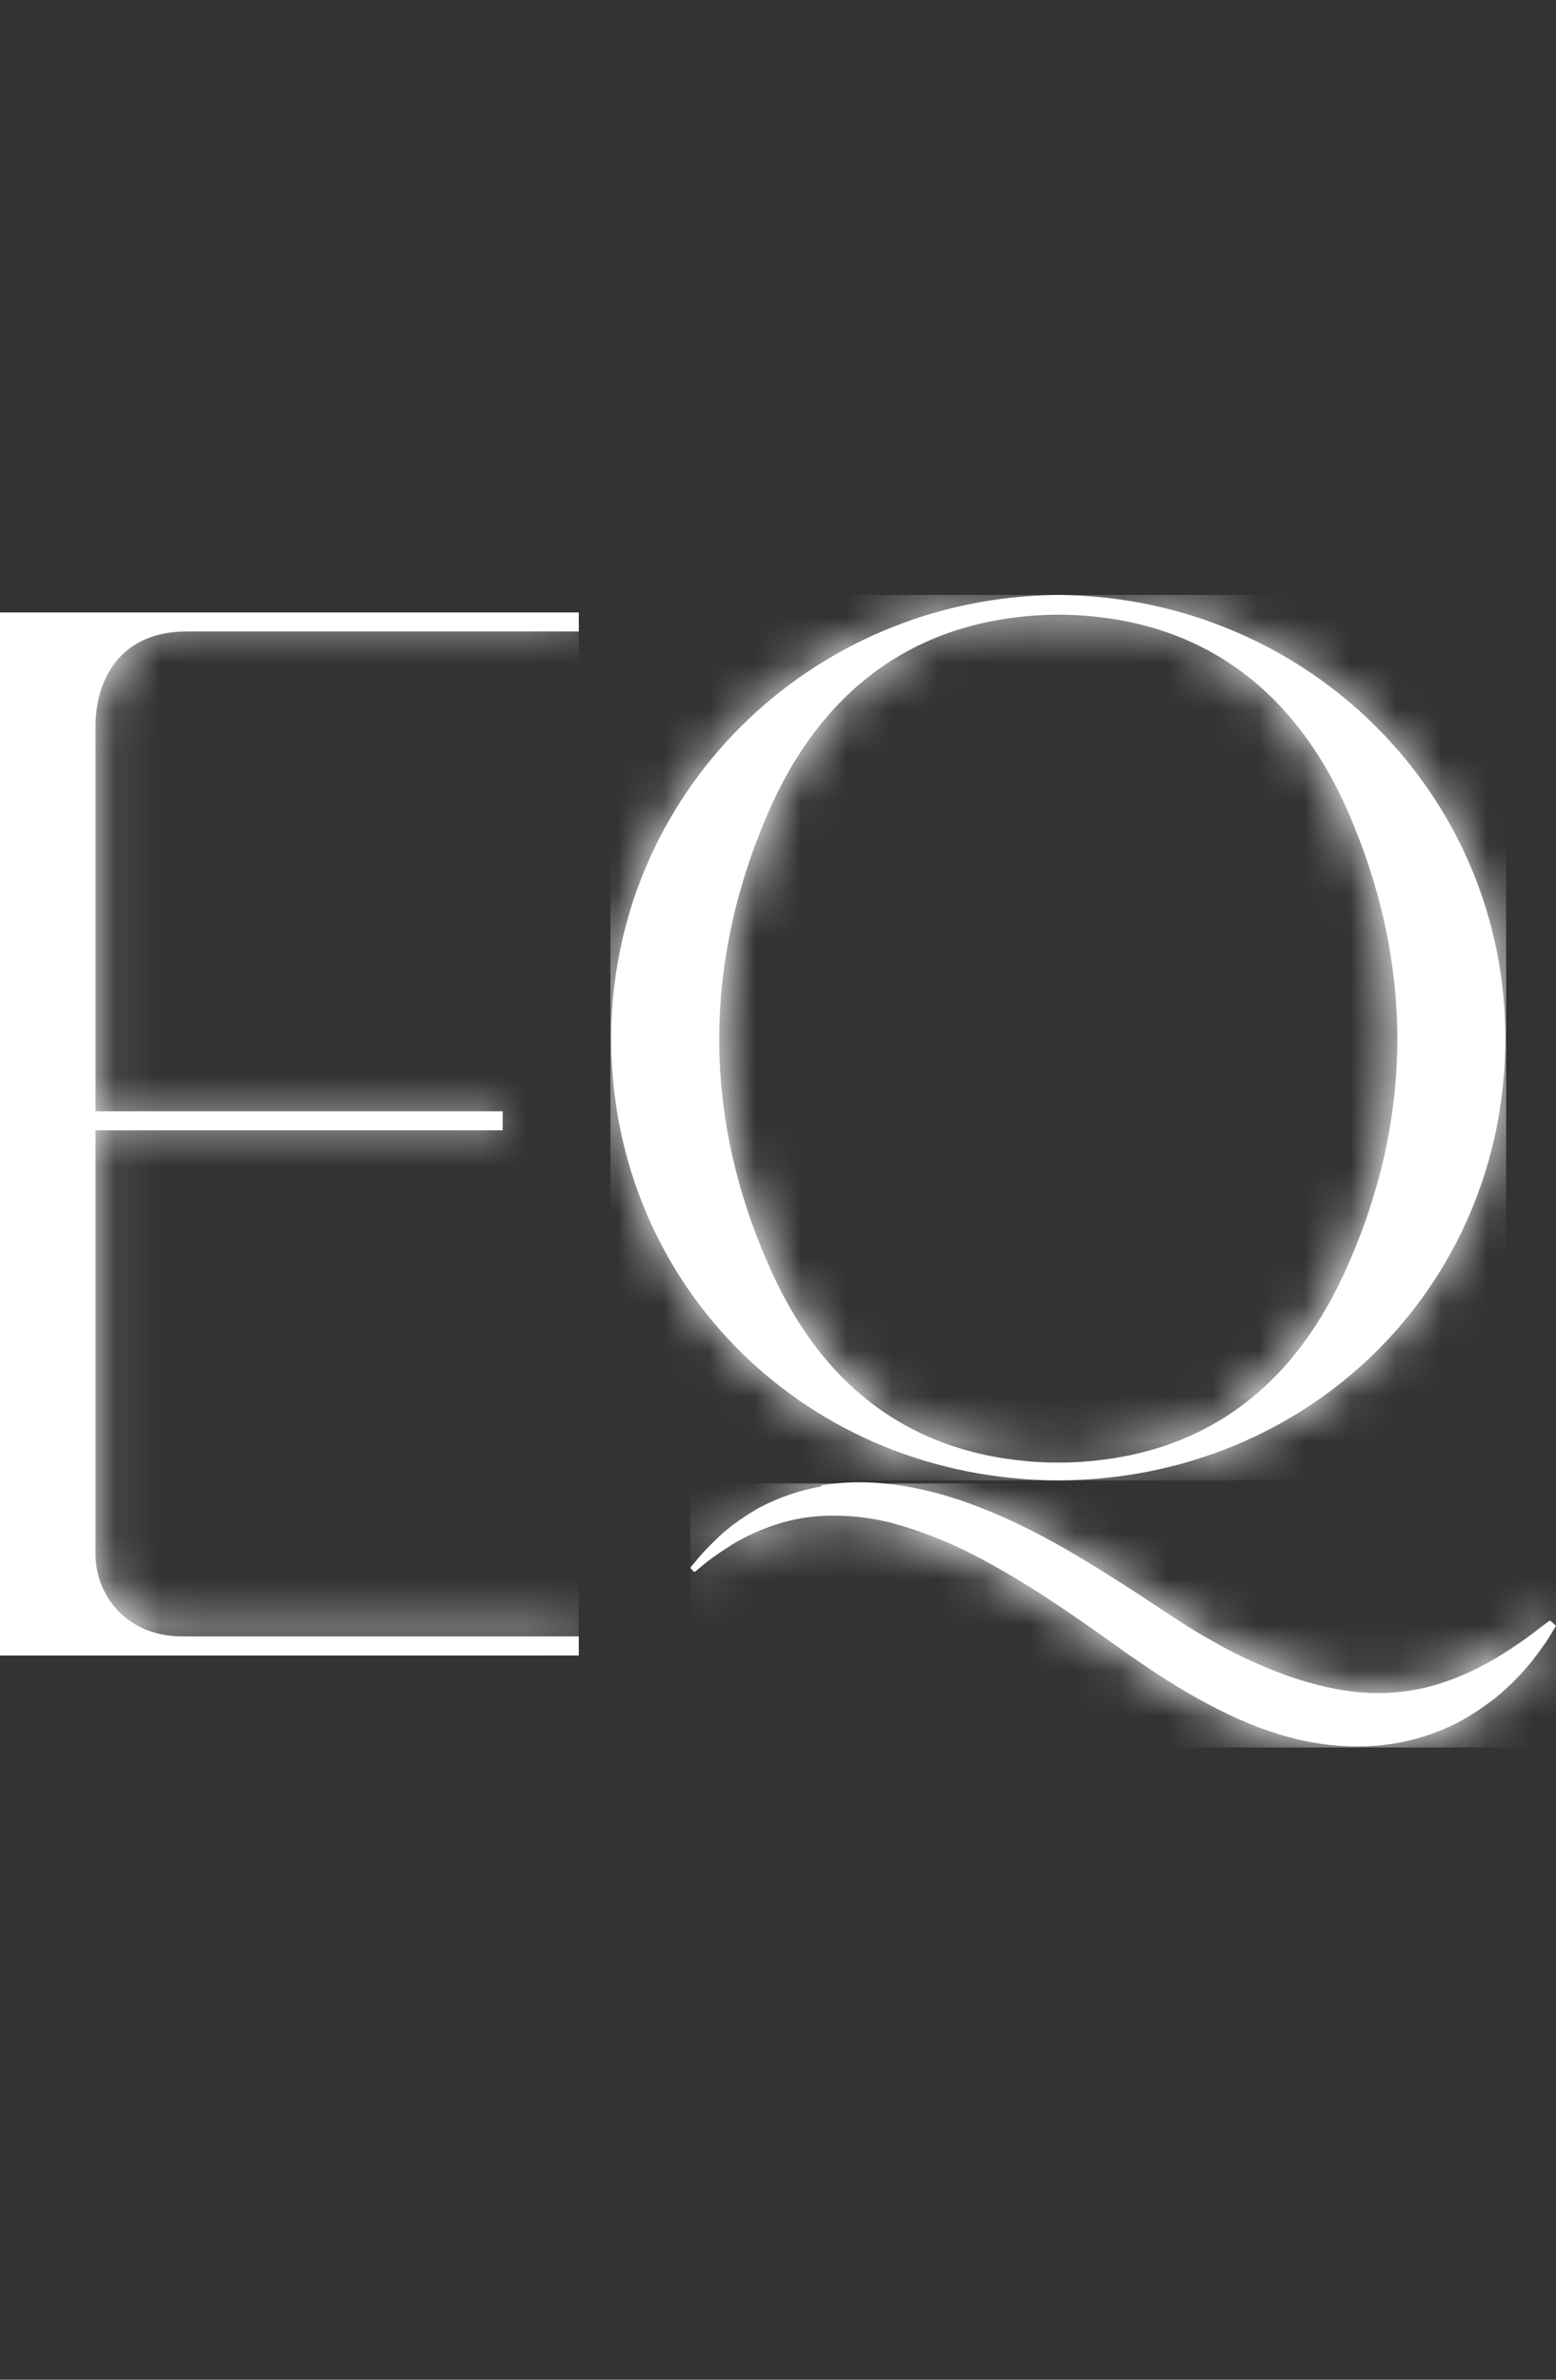 <svg width="34" height="52" viewBox="0 0 34 52" fill="none" xmlns="http://www.w3.org/2000/svg">
<rect x="0" y="0" width="34" height="52" fill="#333333" stroke="none"/>
<path d="M17.944 32.482C17.42 32.573 16.962 32.748 16.588 32.947C16.222 33.155 15.923 33.38 15.707 33.58C15.491 33.787 15.324 33.962 15.233 34.078C15.133 34.195 15.083 34.261 15.083 34.261L15.175 34.353C15.175 34.353 15.241 34.303 15.358 34.203C15.474 34.103 15.657 33.97 15.89 33.821C16.123 33.663 16.43 33.505 16.788 33.372C17.145 33.239 17.561 33.139 18.018 33.122C18.476 33.105 18.975 33.147 19.49 33.28C20.006 33.422 20.529 33.613 21.062 33.87C21.594 34.128 22.126 34.444 22.658 34.777C23.19 35.118 23.723 35.484 24.255 35.866C24.787 36.249 25.352 36.639 25.934 36.98C26.524 37.321 27.132 37.629 27.764 37.837C28.395 38.053 29.061 38.169 29.693 38.161C30.325 38.161 30.923 38.036 31.439 37.828C31.954 37.629 32.362 37.346 32.703 37.08C33.035 36.806 33.285 36.531 33.476 36.298C33.659 36.057 33.8 35.866 33.875 35.733C33.958 35.592 34 35.525 34 35.525L33.867 35.409C33.867 35.409 33.8 35.459 33.675 35.55C33.551 35.65 33.376 35.783 33.143 35.941C32.678 36.257 31.996 36.673 31.131 36.88C30.699 36.98 30.225 37.022 29.726 36.98C29.227 36.939 28.703 36.814 28.171 36.631C27.639 36.44 27.09 36.199 26.549 35.891C26.001 35.592 25.485 35.234 24.928 34.868C23.814 34.145 22.658 33.422 21.452 32.956C20.563 32.598 19.631 32.39 18.775 32.39C18.484 32.39 18.21 32.415 17.944 32.457" fill="white"/>
<mask id="mask0_2459_14908" style="mask-type:luminance" maskUnits="userSpaceOnUse" x="15" y="32" width="19" height="7">
<path d="M17.944 32.482C17.42 32.573 16.962 32.748 16.588 32.947C16.222 33.155 15.923 33.38 15.707 33.58C15.491 33.787 15.324 33.962 15.233 34.078C15.133 34.195 15.083 34.261 15.083 34.261L15.175 34.353C15.175 34.353 15.241 34.303 15.358 34.203C15.474 34.103 15.657 33.97 15.89 33.821C16.123 33.663 16.43 33.505 16.788 33.372C17.145 33.239 17.561 33.139 18.018 33.122C18.476 33.105 18.975 33.147 19.49 33.28C20.006 33.422 20.529 33.613 21.062 33.87C21.594 34.128 22.126 34.444 22.658 34.777C23.19 35.118 23.723 35.484 24.255 35.866C24.787 36.249 25.352 36.639 25.934 36.98C26.524 37.321 27.132 37.629 27.764 37.837C28.395 38.053 29.061 38.169 29.693 38.161C30.325 38.161 30.923 38.036 31.439 37.828C31.954 37.629 32.362 37.346 32.703 37.08C33.035 36.806 33.285 36.531 33.476 36.298C33.659 36.057 33.8 35.866 33.875 35.733C33.958 35.592 34 35.525 34 35.525L33.867 35.409C33.867 35.409 33.8 35.459 33.675 35.55C33.551 35.65 33.376 35.783 33.143 35.941C32.678 36.257 31.996 36.673 31.131 36.88C30.699 36.98 30.225 37.022 29.726 36.98C29.227 36.939 28.703 36.814 28.171 36.631C27.639 36.44 27.09 36.199 26.549 35.891C26.001 35.592 25.485 35.234 24.928 34.868C23.814 34.145 22.658 33.422 21.452 32.956C20.563 32.598 19.631 32.39 18.775 32.39C18.484 32.39 18.21 32.415 17.944 32.457" fill="white"/>
</mask>
<g mask="url(#mask0_2459_14908)">
<path d="M34 32.416H15.083V38.186H34V32.416Z" fill="white"/>
</g>
<path d="M23.033 31.958C22.983 31.958 22.942 31.958 22.9 31.958C20.081 31.858 18.085 30.436 16.896 27.867C15.367 24.558 15.325 21.165 16.764 17.806C17.969 14.996 20.114 13.457 23.124 13.432C26.134 13.449 28.28 14.996 29.485 17.806C30.924 21.165 30.882 24.558 29.352 27.867C28.163 30.428 26.176 31.858 23.349 31.958C23.299 31.958 23.258 31.958 23.208 31.958C23.183 31.958 23.149 31.958 23.124 31.958C23.099 31.958 23.066 31.958 23.041 31.958M13.354 22.729C13.379 28.125 17.661 32.332 23.124 32.349C28.587 32.332 32.87 28.125 32.894 22.729C32.919 17.374 28.571 13.042 23.124 13C17.686 13.042 13.338 17.374 13.354 22.729Z" fill="white"/>
<mask id="mask1_2459_14908" style="mask-type:luminance" maskUnits="userSpaceOnUse" x="13" y="13" width="20" height="20">
<path d="M23.033 31.958C22.983 31.958 22.942 31.958 22.9 31.958C20.081 31.858 18.085 30.436 16.896 27.867C15.367 24.558 15.325 21.165 16.764 17.806C17.969 14.996 20.114 13.457 23.124 13.432C26.134 13.449 28.28 14.996 29.485 17.806C30.924 21.165 30.882 24.558 29.352 27.867C28.163 30.428 26.176 31.858 23.349 31.958C23.299 31.958 23.258 31.958 23.208 31.958C23.183 31.958 23.149 31.958 23.124 31.958C23.099 31.958 23.066 31.958 23.041 31.958M13.354 22.729C13.379 28.125 17.661 32.332 23.124 32.349C28.587 32.332 32.87 28.125 32.894 22.729C32.919 17.374 28.571 13.042 23.124 13C17.686 13.042 13.338 17.374 13.354 22.729Z" fill="white"/>
</mask>
<g mask="url(#mask1_2459_14908)">
<path d="M32.911 13H13.338V32.349H32.911V13Z" fill="white"/>
</g>
<path d="M0 13.391V36.174H12.647V35.758H3.983C2.786 35.758 2.087 34.885 2.087 33.954V24.699H10.984V24.283H2.087V15.877C2.087 14.854 2.619 13.798 4.083 13.798H12.647V13.383H0V13.391Z" fill="white"/>
<mask id="mask2_2459_14908" style="mask-type:luminance" maskUnits="userSpaceOnUse" x="0" y="13" width="13" height="24">
<path d="M0 13.391V36.174H12.647V35.758H3.983C2.786 35.758 2.087 34.885 2.087 33.954V24.699H10.984V24.283H2.087V15.877C2.087 14.854 2.619 13.798 4.083 13.798H12.647V13.383H0V13.391Z" fill="white"/>
</mask>
<g mask="url(#mask2_2459_14908)">
<path d="M12.647 13.391H0V36.174H12.647V13.391Z" fill="white"/>
</g>
</svg>
